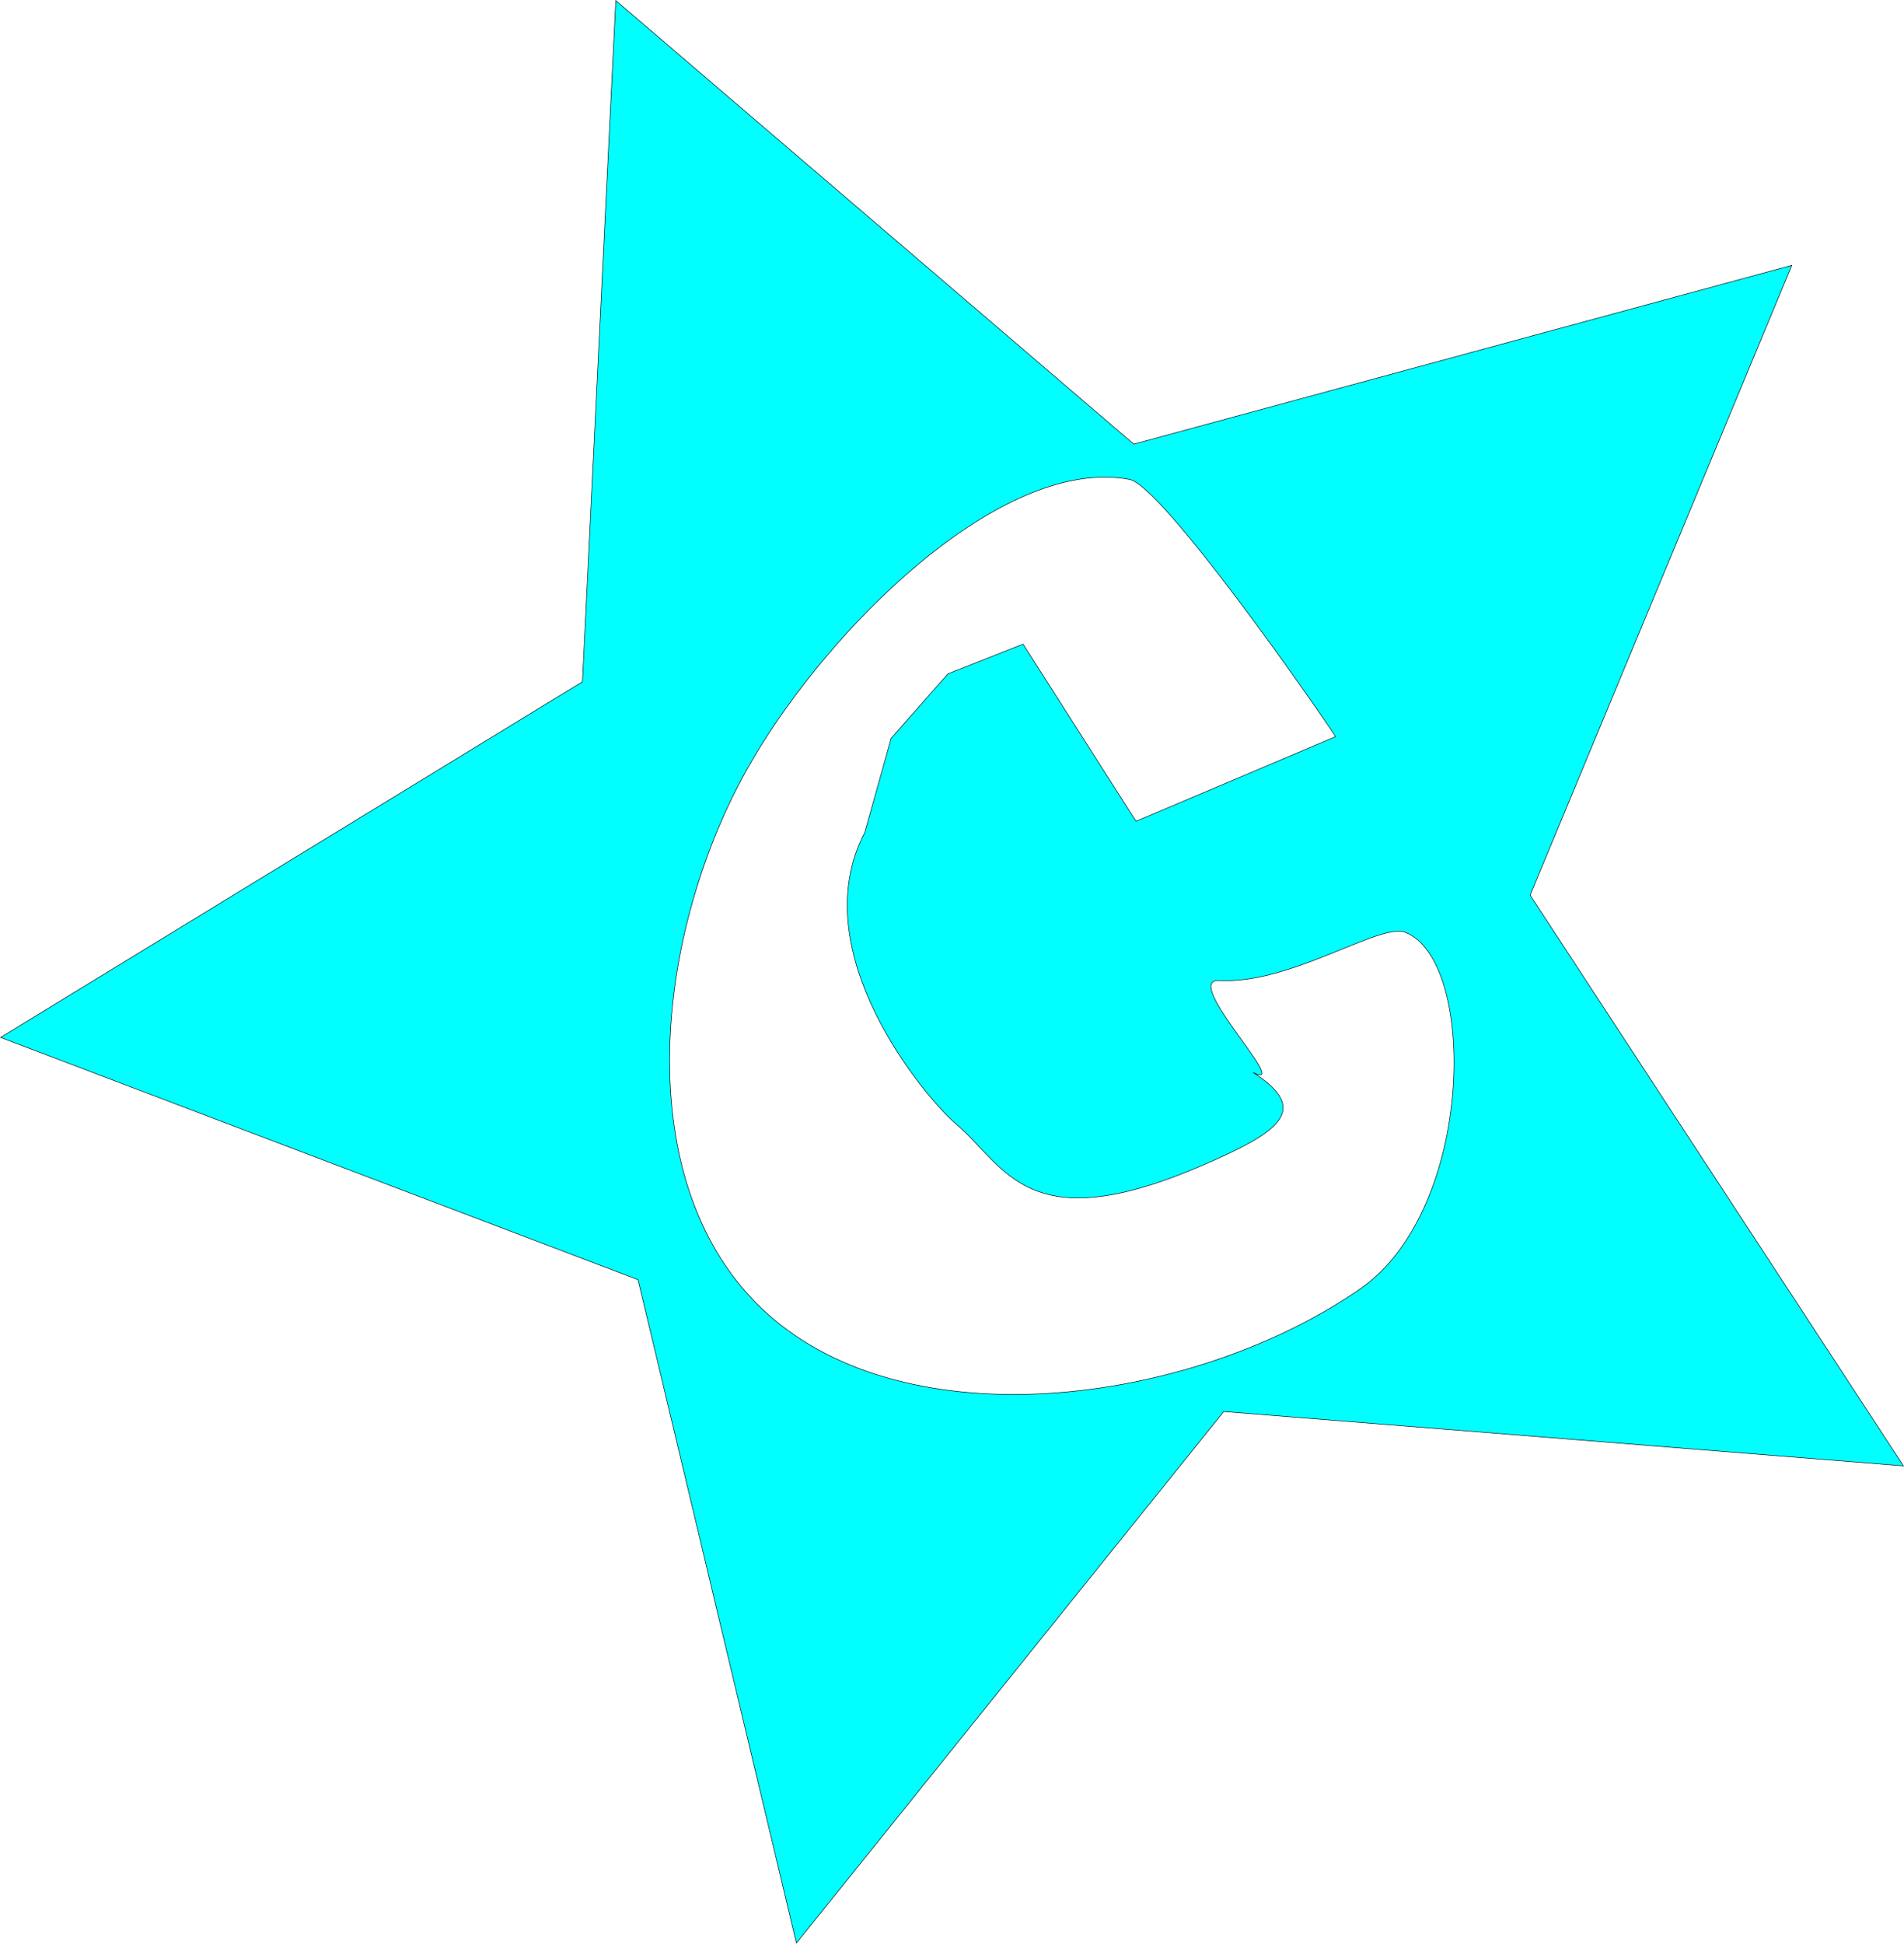<?xml version="1.0" encoding="UTF-8" standalone="no"?>
<!-- Created with Inkscape (http://www.inkscape.org/) -->

<svg
   width="970.237mm"
   height="990.241mm"
   viewBox="0 0 970.237 990.241"
   version="1.1"
   id="svg135"
   inkscape:version="1.2 (dc2aedaf03, 2022-05-15)"
   sodipodi:docname="examples.svg"
   xmlns:inkscape="http://www.inkscape.org/namespaces/inkscape"
   xmlns:sodipodi="http://sodipodi.sourceforge.net/DTD/sodipodi-0.dtd"
   xmlns="http://www.w3.org/2000/svg"
   xmlns:svg="http://www.w3.org/2000/svg">
  <sodipodi:namedview
     id="namedview137"
     pagecolor="#ffffff"
     bordercolor="#cccccc"
     borderopacity="1"
     inkscape:showpageshadow="0"
     inkscape:pageopacity="1"
     inkscape:pagecheckerboard="0"
     inkscape:deskcolor="#d1d1d1"
     inkscape:document-units="mm"
     showgrid="false"
     inkscape:zoom="0.08"
     inkscape:cx="-768.75"
     inkscape:cy="-1037.5"
     inkscape:window-width="1920"
     inkscape:window-height="1017"
     inkscape:window-x="-8"
     inkscape:window-y="-8"
     inkscape:window-maximized="1"
     inkscape:current-layer="layer1" />
  <defs
     id="defs132" />
  <g
     inkscape:label="Layer 1"
     inkscape:groupmode="layer"
     id="layer1"
     transform="translate(1849.584,3482.488)">
    <path
       id="path707"
       style="fill:#00ffff;fill-opacity:1;stroke:#000000;stroke-width:0.265"
       inkscape:transform-center-x="3.7227238"
       inkscape:transform-center-y="-46.344978"
       d="m -388.516,-3493.017 -145.732,315.452 -342.784,56.981 254.979,236.079 -51.734,343.615 303.317,-169.547 310.81,155.385 -67.519,-340.865 243.826,-247.581 -345.046,-41.119 z m 140.098,318.472 c 3.988,1.609 7.765,3.537 11.303,5.804 14.098,9.035 44.575,141.887 48.278,160.831 l -110.47,1.891 -19.562,-105.252 -41.194,-0.295 -39.128,19.633 -30.376,39.429 c -52.5,44.484 -21.867,137.245 -12.619,154.905 15.577,29.748 11.193,69.034 108.124,66.783 42.719,-0.992 62.777,-5.065 42.176,-34.163 15.279,17.218 -16.47,-58.402 1.527,-49.929 32.914,15.494 86.878,3.26 96.994,12.642 28.989,26.886 -19.69,144.113 -89.051,159.883 -98.277,22.345 -237.709,-11.529 -283.2,-97.734 -45.491,-86.204 14.865,-202.181 92.085,-264.429 57.957,-46.719 165.289,-94.141 225.113,-70.001 z"
       transform="rotate(-21.993,-934.35,-535.524)"
       inkscape:export-filename="bluec.svg"
       inkscape:export-xdpi="96"
       inkscape:export-ydpi="96" />
  </g>
</svg>
